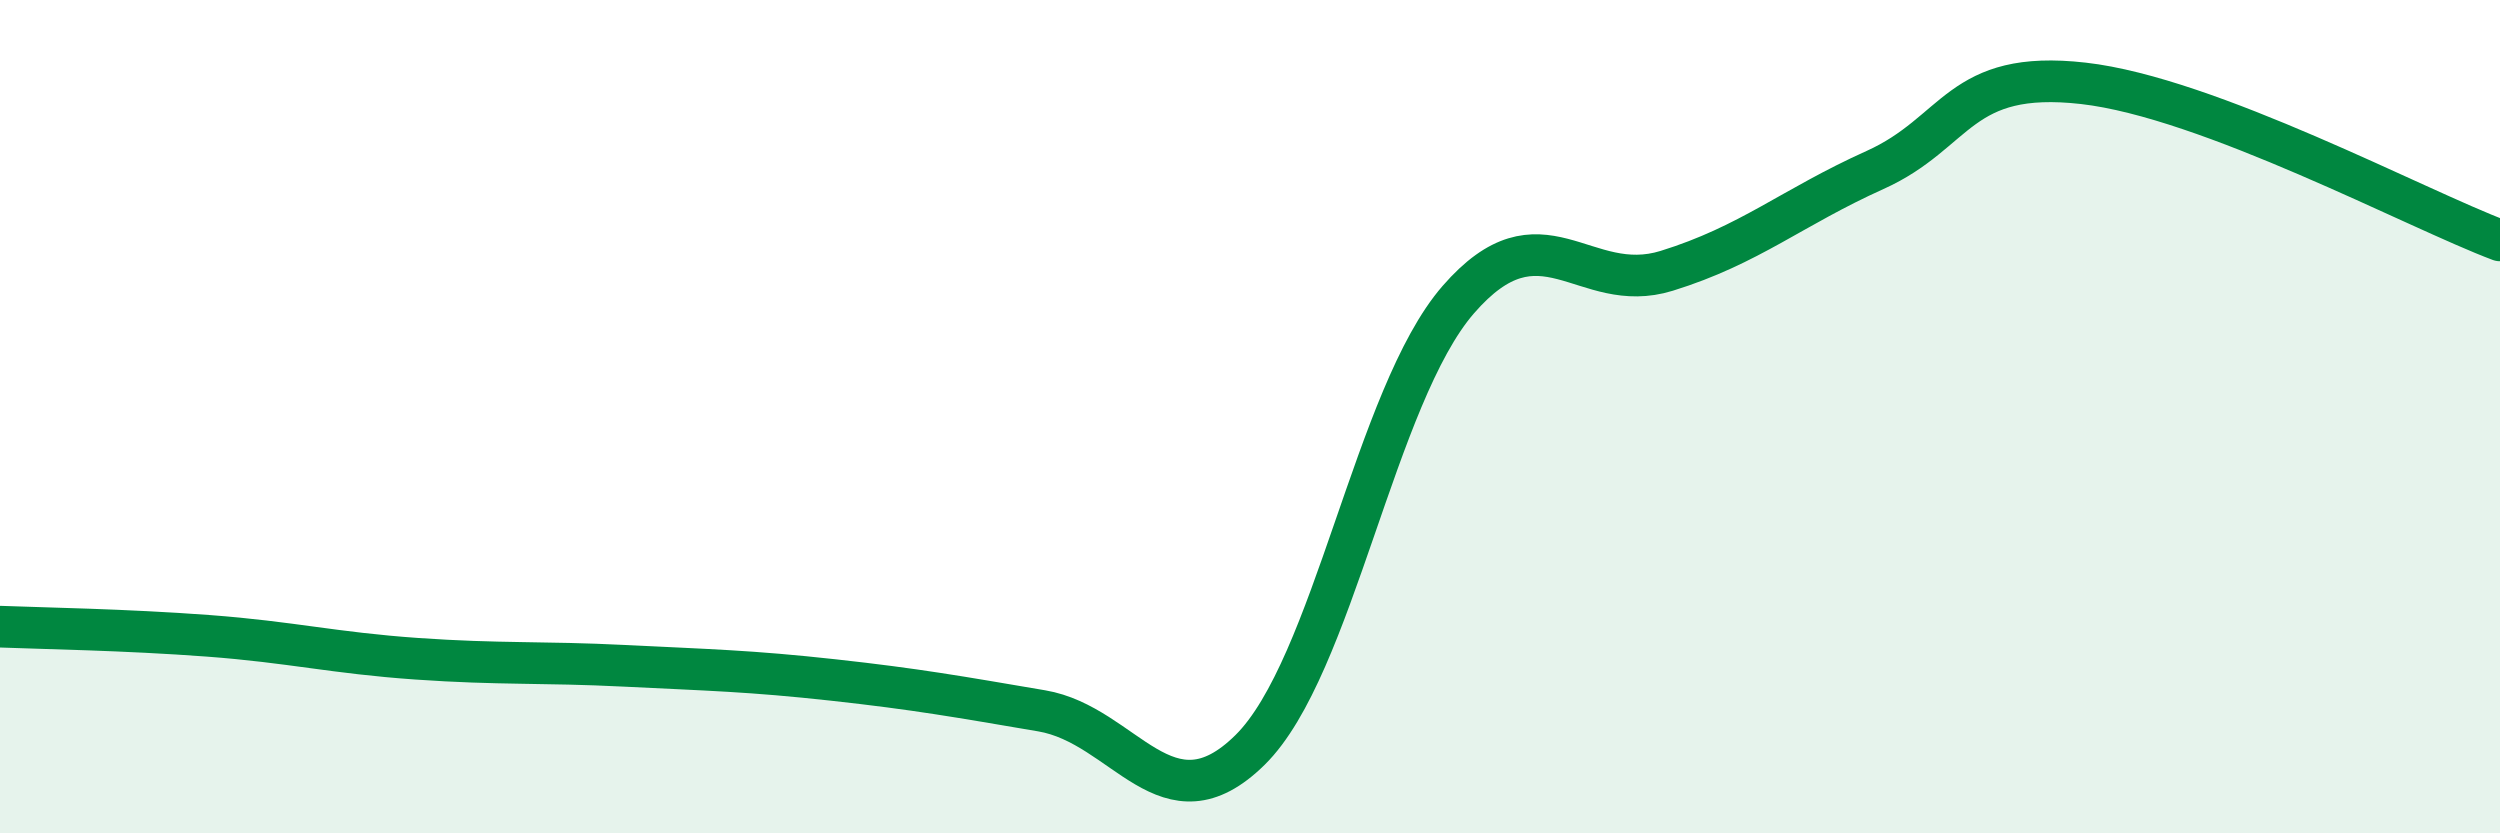 
    <svg width="60" height="20" viewBox="0 0 60 20" xmlns="http://www.w3.org/2000/svg">
      <path
        d="M 0,15.04 C 1,15.08 3,15.11 5,15.26 C 7,15.41 8,15.67 10,15.81 C 12,15.95 13,15.88 15,15.98 C 17,16.08 18,16.1 20,16.32 C 22,16.54 23,16.72 25,17.06 C 27,17.4 28,19.97 30,18 C 32,16.03 33,9.49 35,7.19 C 37,4.89 38,7.12 40,6.5 C 42,5.88 43,4.98 45,4.08 C 47,3.18 47,1.66 50,2 C 53,2.34 58,5.02 60,5.77L60 20L0 20Z"
        fill="#008740"
        opacity="0.1"
        stroke-linecap="round"
        stroke-linejoin="round"
      />
      <path
        d="M 0,15.04 C 1,15.08 3,15.11 5,15.26 C 7,15.41 8,15.67 10,15.81 C 12,15.95 13,15.88 15,15.98 C 17,16.08 18,16.1 20,16.32 C 22,16.54 23,16.72 25,17.06 C 27,17.4 28,19.97 30,18 C 32,16.03 33,9.49 35,7.19 C 37,4.89 38,7.12 40,6.5 C 42,5.88 43,4.98 45,4.08 C 47,3.18 47,1.66 50,2 C 53,2.34 58,5.02 60,5.77"
        stroke="#008740"
        stroke-width="1"
        fill="none"
        stroke-linecap="round"
        stroke-linejoin="round"
      />
    </svg>
  